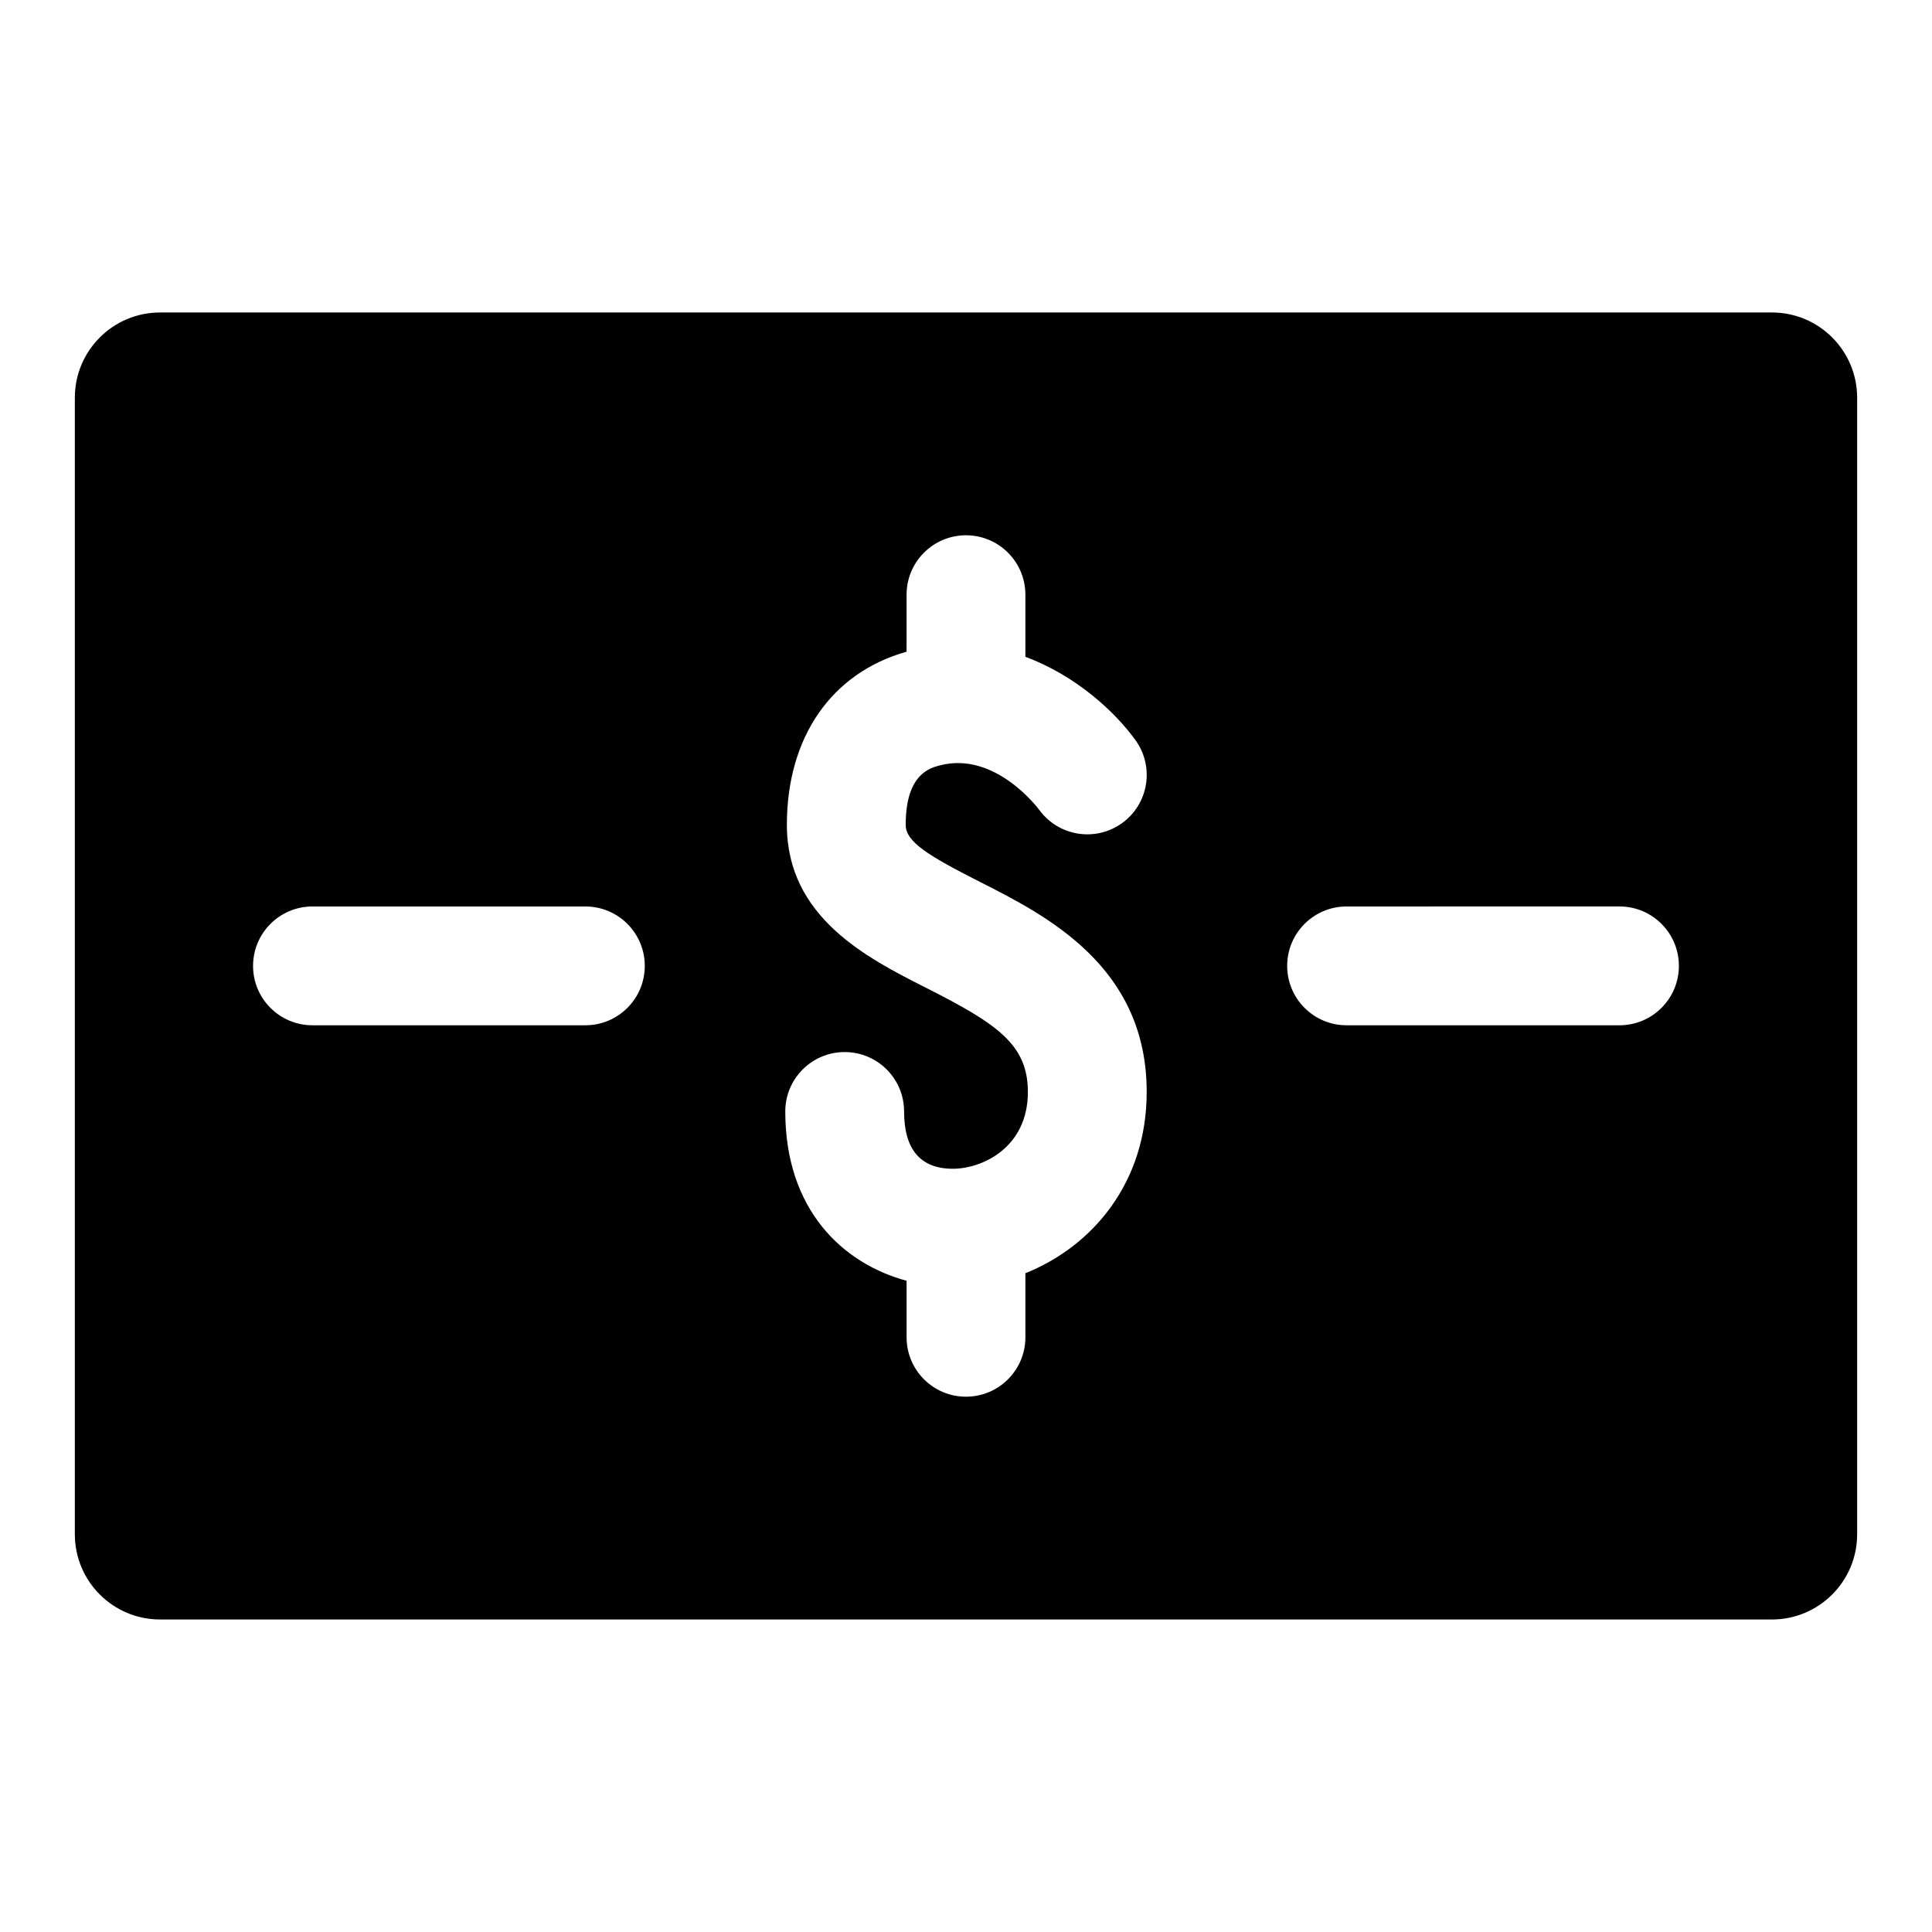 <?xml version="1.0" encoding="UTF-8"?>
<!-- Uploaded to: SVG Repo, www.svgrepo.com, Generator: SVG Repo Mixer Tools -->
<svg fill="#000000" width="800px" height="800px" version="1.1" viewBox="144 144 512 512" xmlns="http://www.w3.org/2000/svg">
 <path d="m613.57 226.81h-427.15c-12.473 0-22.586 10.113-22.586 22.586v301.2c0 12.473 10.113 22.586 22.586 22.586h427.16c12.469 0 22.582-10.113 22.582-22.586v-301.2c0-12.473-10.113-22.586-22.586-22.586zm-314.44 188.9h-72.324c-8.695 0-15.742-7.051-15.742-15.742 0-8.695 7.051-15.742 15.742-15.742h72.324c8.695 0 15.742 7.051 15.742 15.742 0.004 8.695-7.047 15.742-15.742 15.742zm116.61 65.707v16.98c0 8.695-7.051 15.742-15.742 15.742-8.695 0-15.742-7.051-15.742-15.742v-14.98c-17.066-4.609-32.148-18.945-32.148-44.867 0-8.695 7.051-15.742 15.742-15.742 8.695 0 15.742 7.051 15.742 15.742 0 10.078 4.352 15.184 12.93 15.184 7.688 0 19.879-5.527 19.879-20.355 0-12.621-8.227-18.105-27-27.605-15.559-7.879-36.871-18.656-36.871-43.172 0-23.305 11.859-40.297 31.719-45.895l0.004-15.109c0-8.695 7.051-15.742 15.742-15.742 8.695 0 15.742 7.051 15.742 15.742v16.465c13.535 5.019 23.875 14.723 29.184 22.098 5.082 7.059 3.484 16.898-3.574 21.98-7.035 5.059-16.805 3.488-21.91-3.484-0.516-0.684-11.715-15.492-26.191-11.863-2.766 0.691-9.227 2.305-9.227 15.805 0 4.445 5.781 8.078 19.602 15.074 17.629 8.926 44.266 22.402 44.266 55.703 0.004 24.09-14.402 40.934-32.145 48.043zm157.44-65.707h-72.324c-8.695 0-15.742-7.051-15.742-15.742 0-8.695 7.051-15.742 15.742-15.742l72.324-0.004c8.695 0 15.742 7.051 15.742 15.742 0 8.699-7.047 15.746-15.742 15.746z"/>
</svg>
